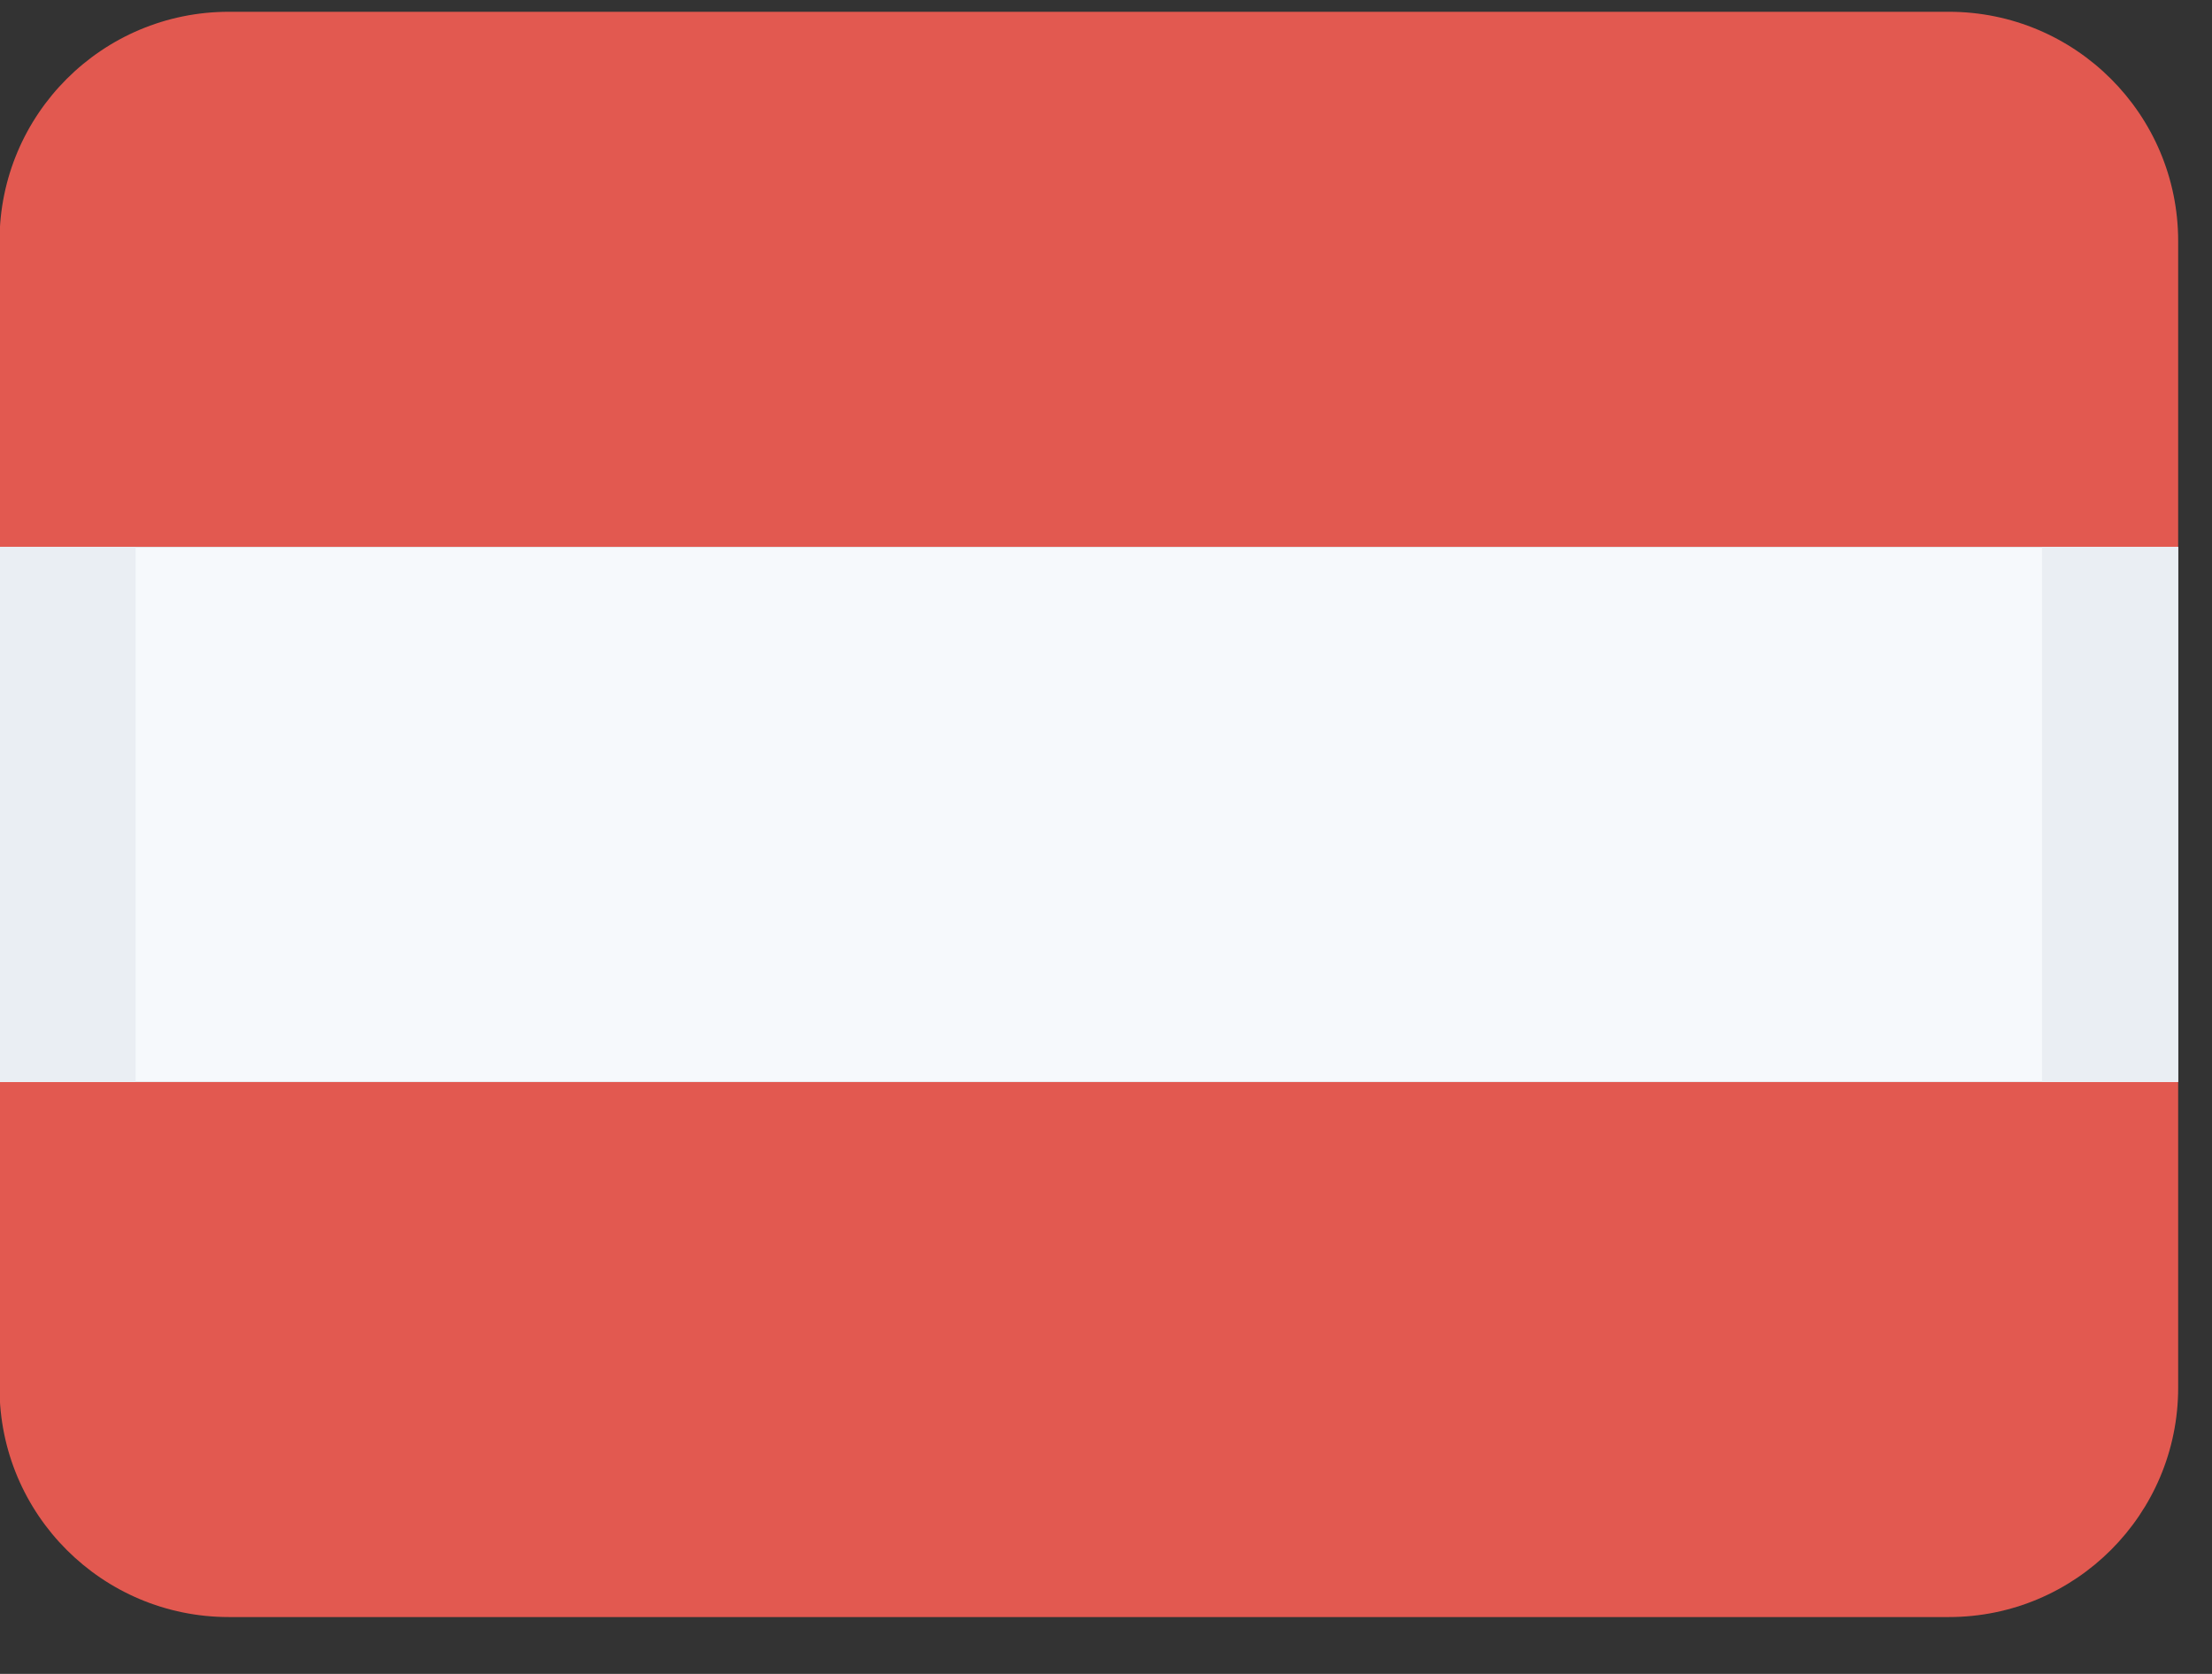 <svg width="37" height="28" viewBox="0 0 37 28" fill="none" xmlns="http://www.w3.org/2000/svg">
<rect x="0" y="0" width="37" height="28" fill="#333333" stroke="none"/>
<path fill-rule="evenodd" clip-rule="evenodd" d="M-0.008 4.033C-0.008 1.914 1.709 0.197 3.828 0.197H32.598C34.717 0.197 36.434 1.914 36.434 4.033V9.148H-0.008V4.033ZM-0.008 23.213V18.098H36.434V23.213C36.434 25.332 34.717 27.049 32.598 27.049H3.828C1.709 27.049 -0.008 25.332 -0.008 23.213Z" fill="#E25950"/>
<path fill-rule="evenodd" clip-rule="evenodd" d="M-0.008 9.148V18.099H36.434V9.148H-0.008Z" fill="#F6F9FC"/>
<path fill-rule="evenodd" clip-rule="evenodd" d="M34.157 9.148V18.099H36.434V9.148H34.157ZM2.269 9.148H-0.008V18.099H2.269V9.148Z" fill="#EAEEF3"/>
</svg>
